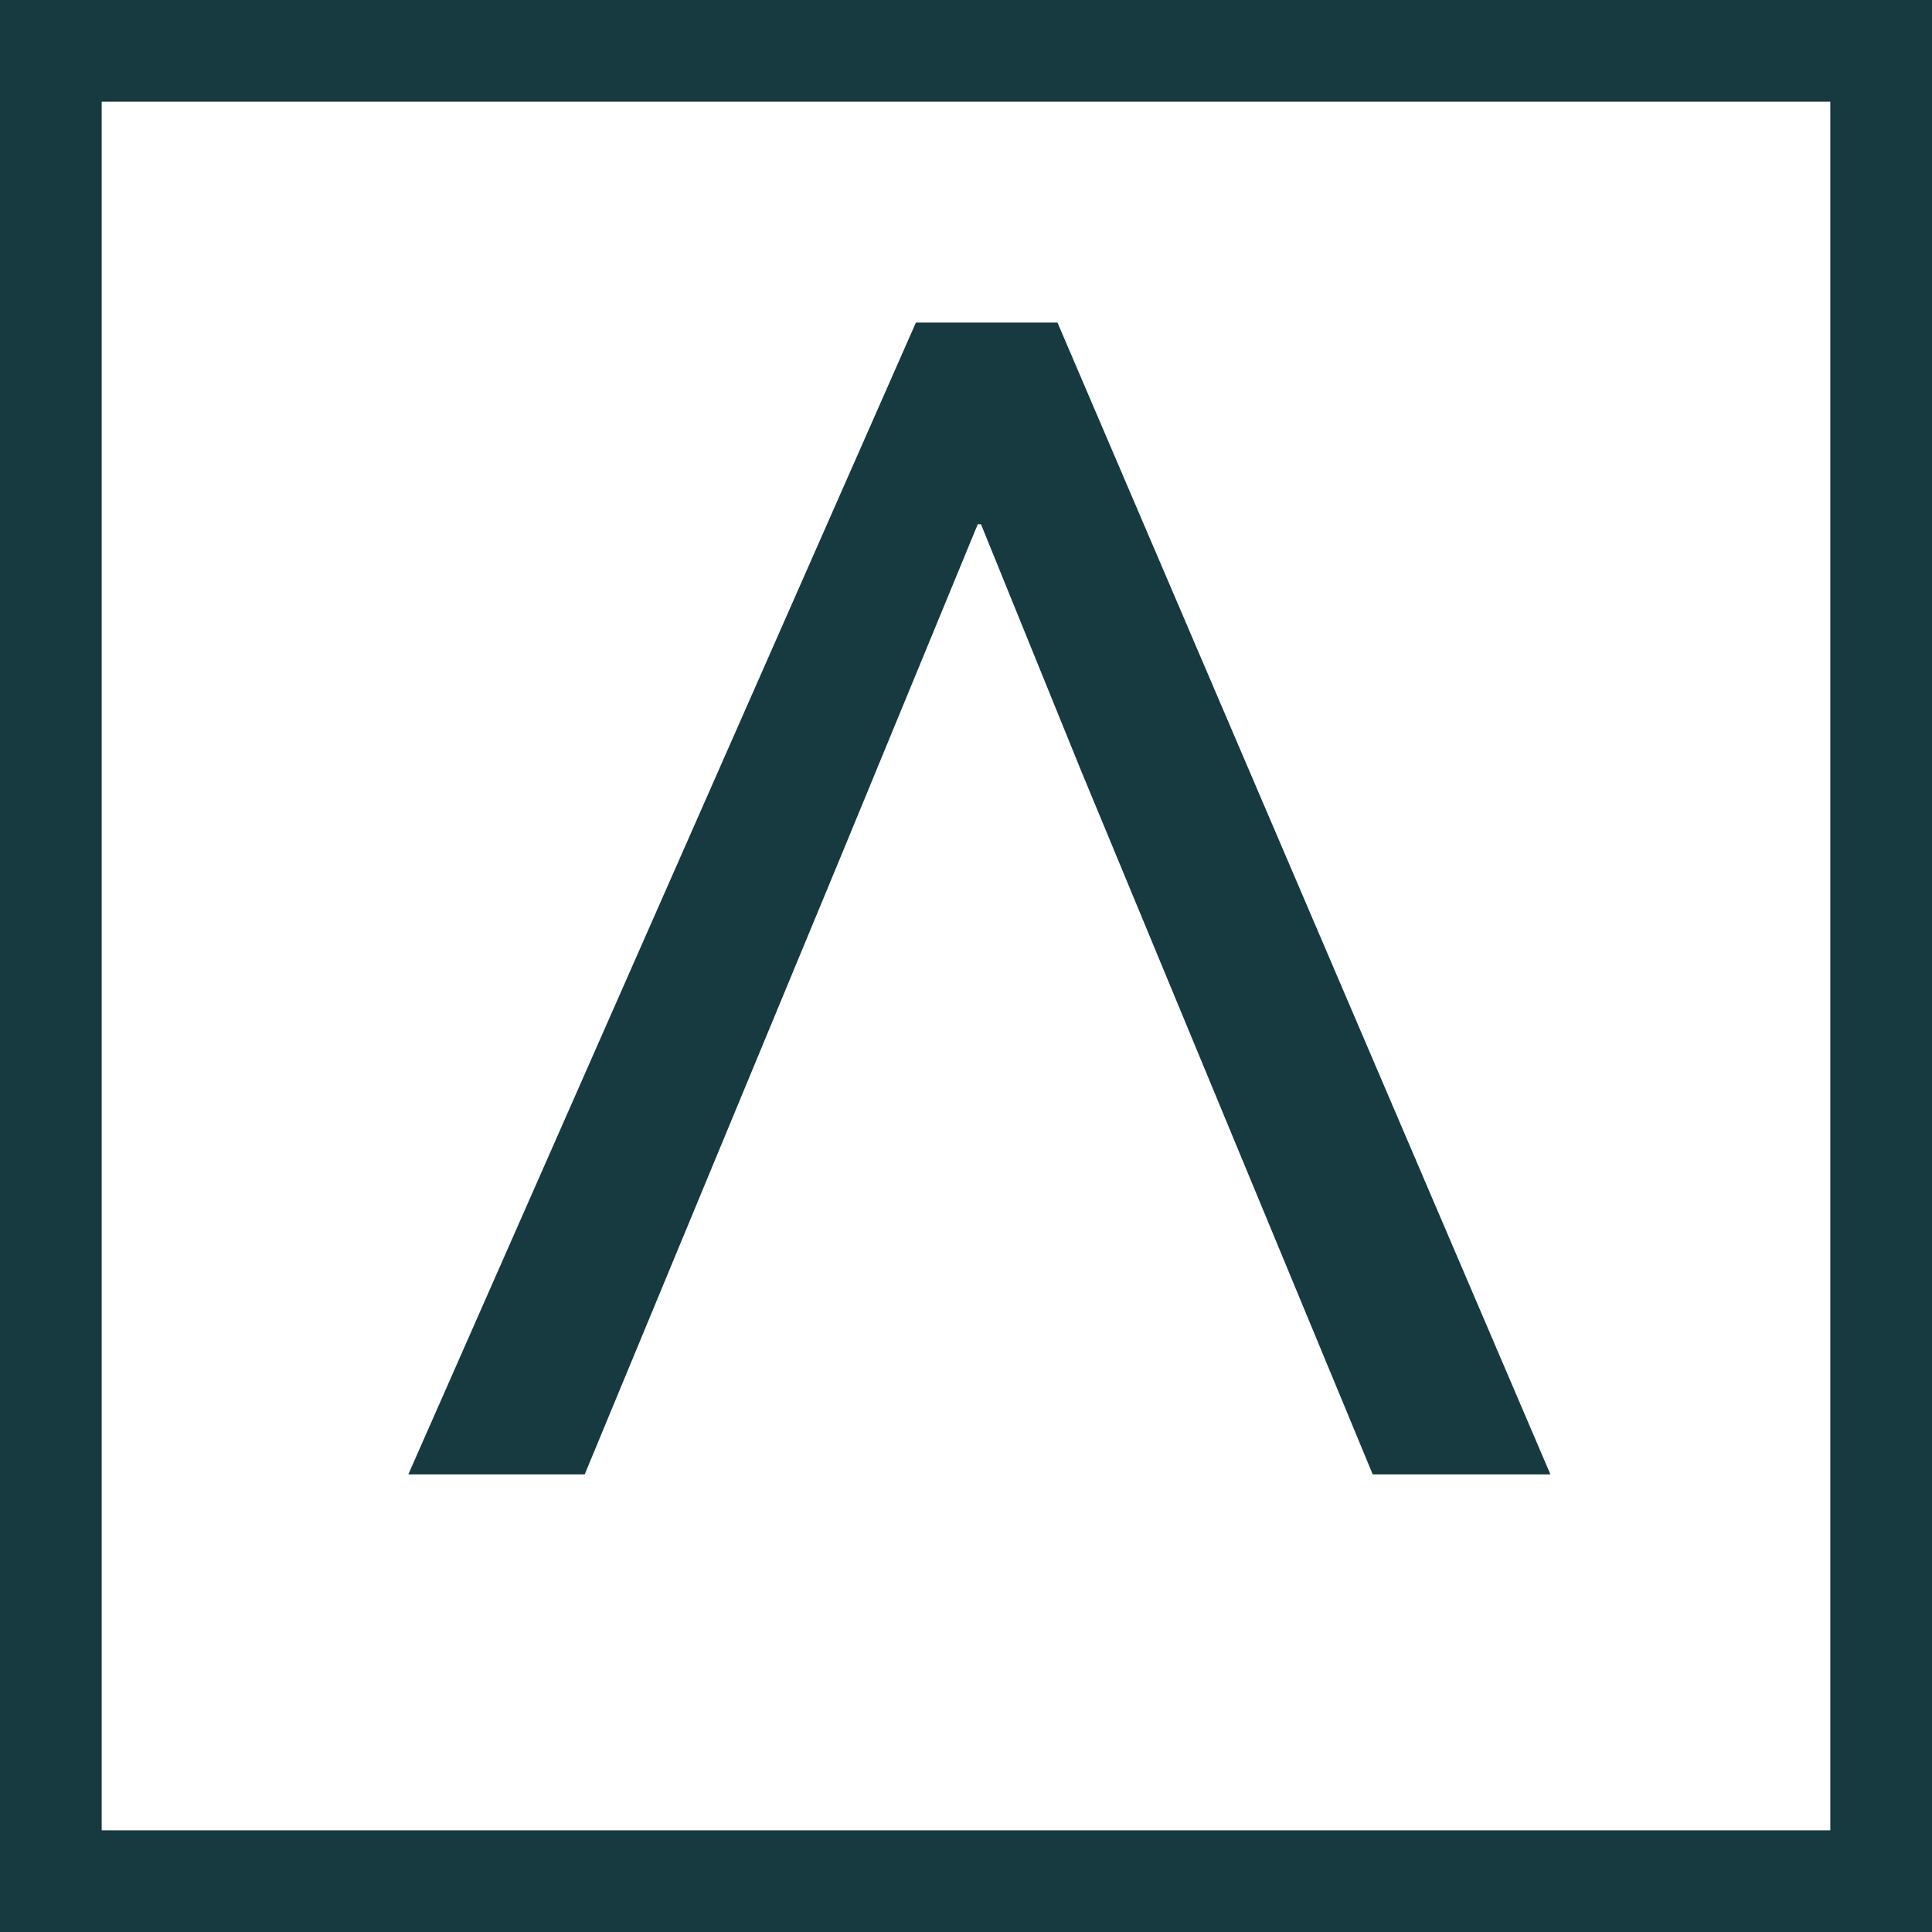 <svg width="38" height="38" viewBox="0 0 38 38" fill="none" xmlns="http://www.w3.org/2000/svg">
<rect x="0" y="0" width="38" height="38" fill="#808080" stroke="none"/>
<rect x="1" y="1" width="36" height="36" fill="white"/>

<path fill-rule="evenodd" clip-rule="evenodd" d="M20.799 6.344H18.015L8.031 29H11.5L16.566 16.777L19.231 10.312H19.245L19.25 10.3L19.255 10.312H19.295L21.27 15.174L27 29H30.495L20.799 6.344Z" fill="#173940"/>
<rect x="1" y="1" width="36" height="36" stroke="#173940" stroke-width="2"/>
</svg>
